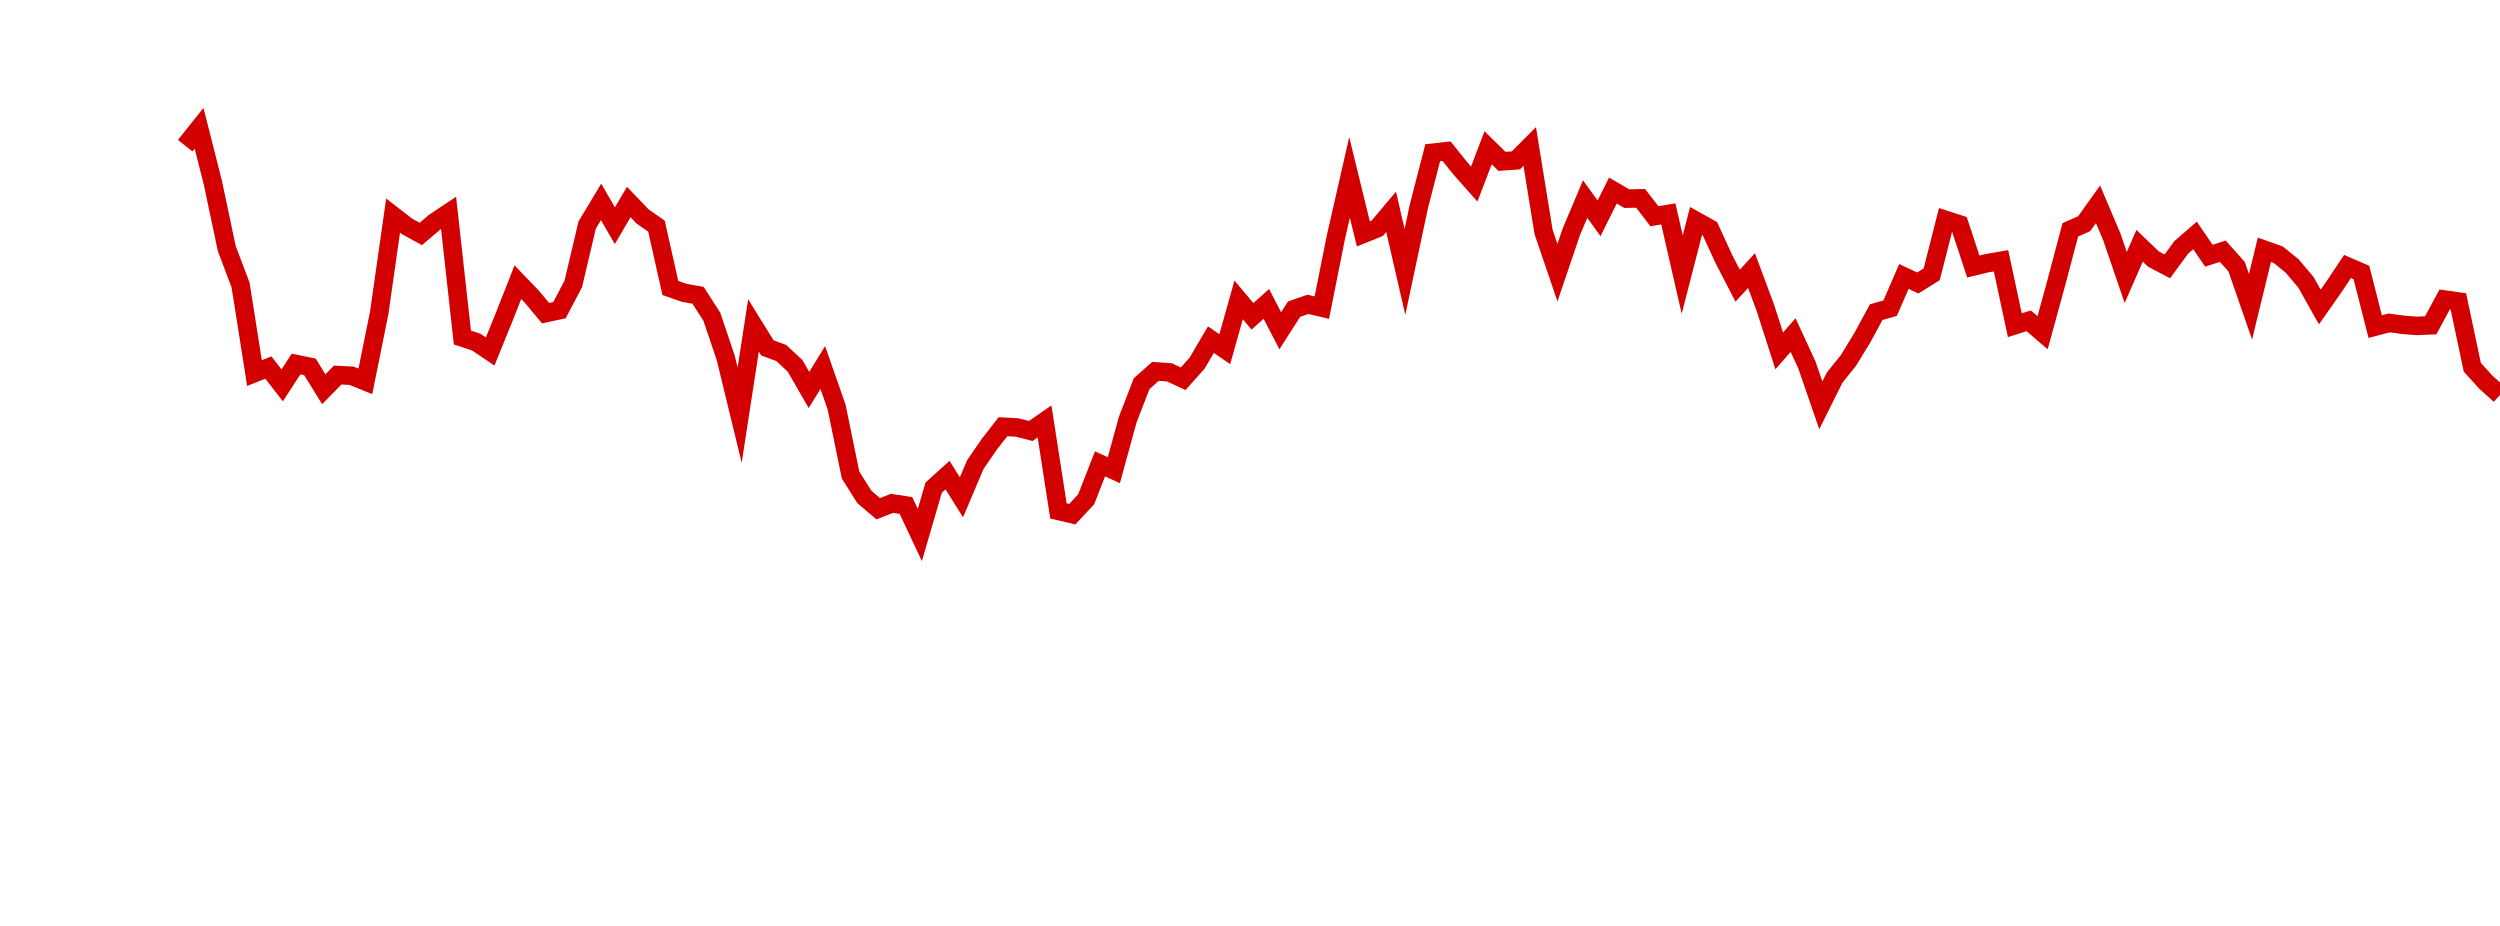 <?xml version="1.0" encoding="UTF-8"?>
<svg xmlns="http://www.w3.org/2000/svg" xmlns:xlink="http://www.w3.org/1999/xlink" width="135pt" height="50pt" viewBox="0 0 135 50" version="1.1">
<defs>
<clipPath id="S4kHgVa4Rr__clip1">
  <path d="M 9.5 0 L 135 0 L 135 40.5 L 9.5 40.5 Z M 9.5 0 "/>
</clipPath>
</defs>
<g id="surface940807">
<g clip-path="url(#S4kHgVa4Rr__clip1)" clip-rule="nonzero">
<path style="fill:none;stroke-width:1;stroke-linecap:butt;stroke-linejoin:miter;stroke:rgb(82.353%,0%,0%);stroke-opacity:1;stroke-miterlimit:10;" d="M 10 7.867 L 10.75 6.926 L 11.496 9.871 L 12.246 13.422 L 12.992 15.395 L 13.742 20.145 L 14.492 19.848 L 15.238 20.809 L 15.988 19.656 L 16.738 19.812 L 17.484 21.02 L 18.234 20.254 L 18.98 20.289 L 19.73 20.594 L 20.48 16.879 L 21.227 11.641 L 21.977 12.223 L 22.723 12.633 L 23.473 11.996 L 24.223 11.496 L 24.969 18.227 L 25.719 18.473 L 26.469 18.98 L 27.215 17.145 L 27.965 15.238 L 28.711 16.012 L 29.461 16.91 L 30.211 16.75 L 30.957 15.332 L 31.707 12.152 L 32.457 10.902 L 33.203 12.188 L 33.953 10.91 L 34.699 11.688 L 35.449 12.211 L 36.199 15.551 L 36.945 15.812 L 37.695 15.945 L 38.441 17.105 L 39.191 19.332 L 39.941 22.422 L 40.688 17.574 L 41.438 18.785 L 42.188 19.062 L 42.934 19.754 L 43.684 21.059 L 44.43 19.848 L 45.18 21.992 L 45.93 25.652 L 46.676 26.836 L 47.426 27.473 L 48.172 27.18 L 48.922 27.297 L 49.672 28.891 L 50.418 26.332 L 51.168 25.656 L 51.918 26.855 L 52.664 25.094 L 53.414 24 L 54.16 23.043 L 54.91 23.082 L 55.66 23.273 L 56.406 22.758 L 57.156 27.59 L 57.902 27.766 L 58.652 26.965 L 59.402 25.047 L 60.148 25.391 L 60.898 22.656 L 61.648 20.719 L 62.395 20.055 L 63.145 20.105 L 63.891 20.453 L 64.641 19.613 L 65.391 18.34 L 66.137 18.855 L 66.887 16.195 L 67.633 17.082 L 68.383 16.41 L 69.133 17.863 L 69.879 16.695 L 70.629 16.434 L 71.379 16.613 L 72.125 12.871 L 72.875 9.578 L 73.621 12.629 L 74.371 12.328 L 75.121 11.438 L 75.867 14.684 L 76.617 11.152 L 77.367 8.246 L 78.113 8.164 L 78.863 9.098 L 79.609 9.938 L 80.359 7.98 L 81.109 8.715 L 81.855 8.66 L 82.605 7.91 L 83.352 12.523 L 84.102 14.723 L 84.852 12.516 L 85.598 10.75 L 86.348 11.789 L 87.098 10.289 L 87.844 10.727 L 88.594 10.711 L 89.34 11.676 L 90.09 11.551 L 90.84 14.828 L 91.586 11.93 L 92.336 12.348 L 93.082 13.973 L 93.832 15.426 L 94.582 14.613 L 95.328 16.617 L 96.078 18.949 L 96.828 18.094 L 97.574 19.711 L 98.324 21.887 L 99.07 20.391 L 99.82 19.457 L 100.57 18.23 L 101.316 16.855 L 102.066 16.641 L 102.812 14.93 L 103.562 15.281 L 104.312 14.812 L 105.059 11.875 L 105.809 12.117 L 106.559 14.391 L 107.305 14.211 L 108.055 14.082 L 108.801 17.562 L 109.551 17.324 L 110.301 17.969 L 111.047 15.242 L 111.797 12.41 L 112.543 12.082 L 113.293 11.035 L 114.043 12.801 L 114.789 14.984 L 115.539 13.273 L 116.289 13.992 L 117.035 14.383 L 117.785 13.359 L 118.531 12.715 L 119.281 13.809 L 120.031 13.566 L 120.777 14.402 L 121.527 16.566 L 122.277 13.488 L 123.023 13.754 L 123.773 14.359 L 124.52 15.242 L 125.27 16.578 L 126.02 15.508 L 126.766 14.391 L 127.516 14.715 L 128.262 17.637 L 129.012 17.438 L 129.762 17.539 L 130.508 17.598 L 131.258 17.566 L 132.008 16.176 L 132.754 16.281 L 133.504 19.832 L 134.25 20.652 L 135 21.324 "/>
</g>
</g>
</svg>
